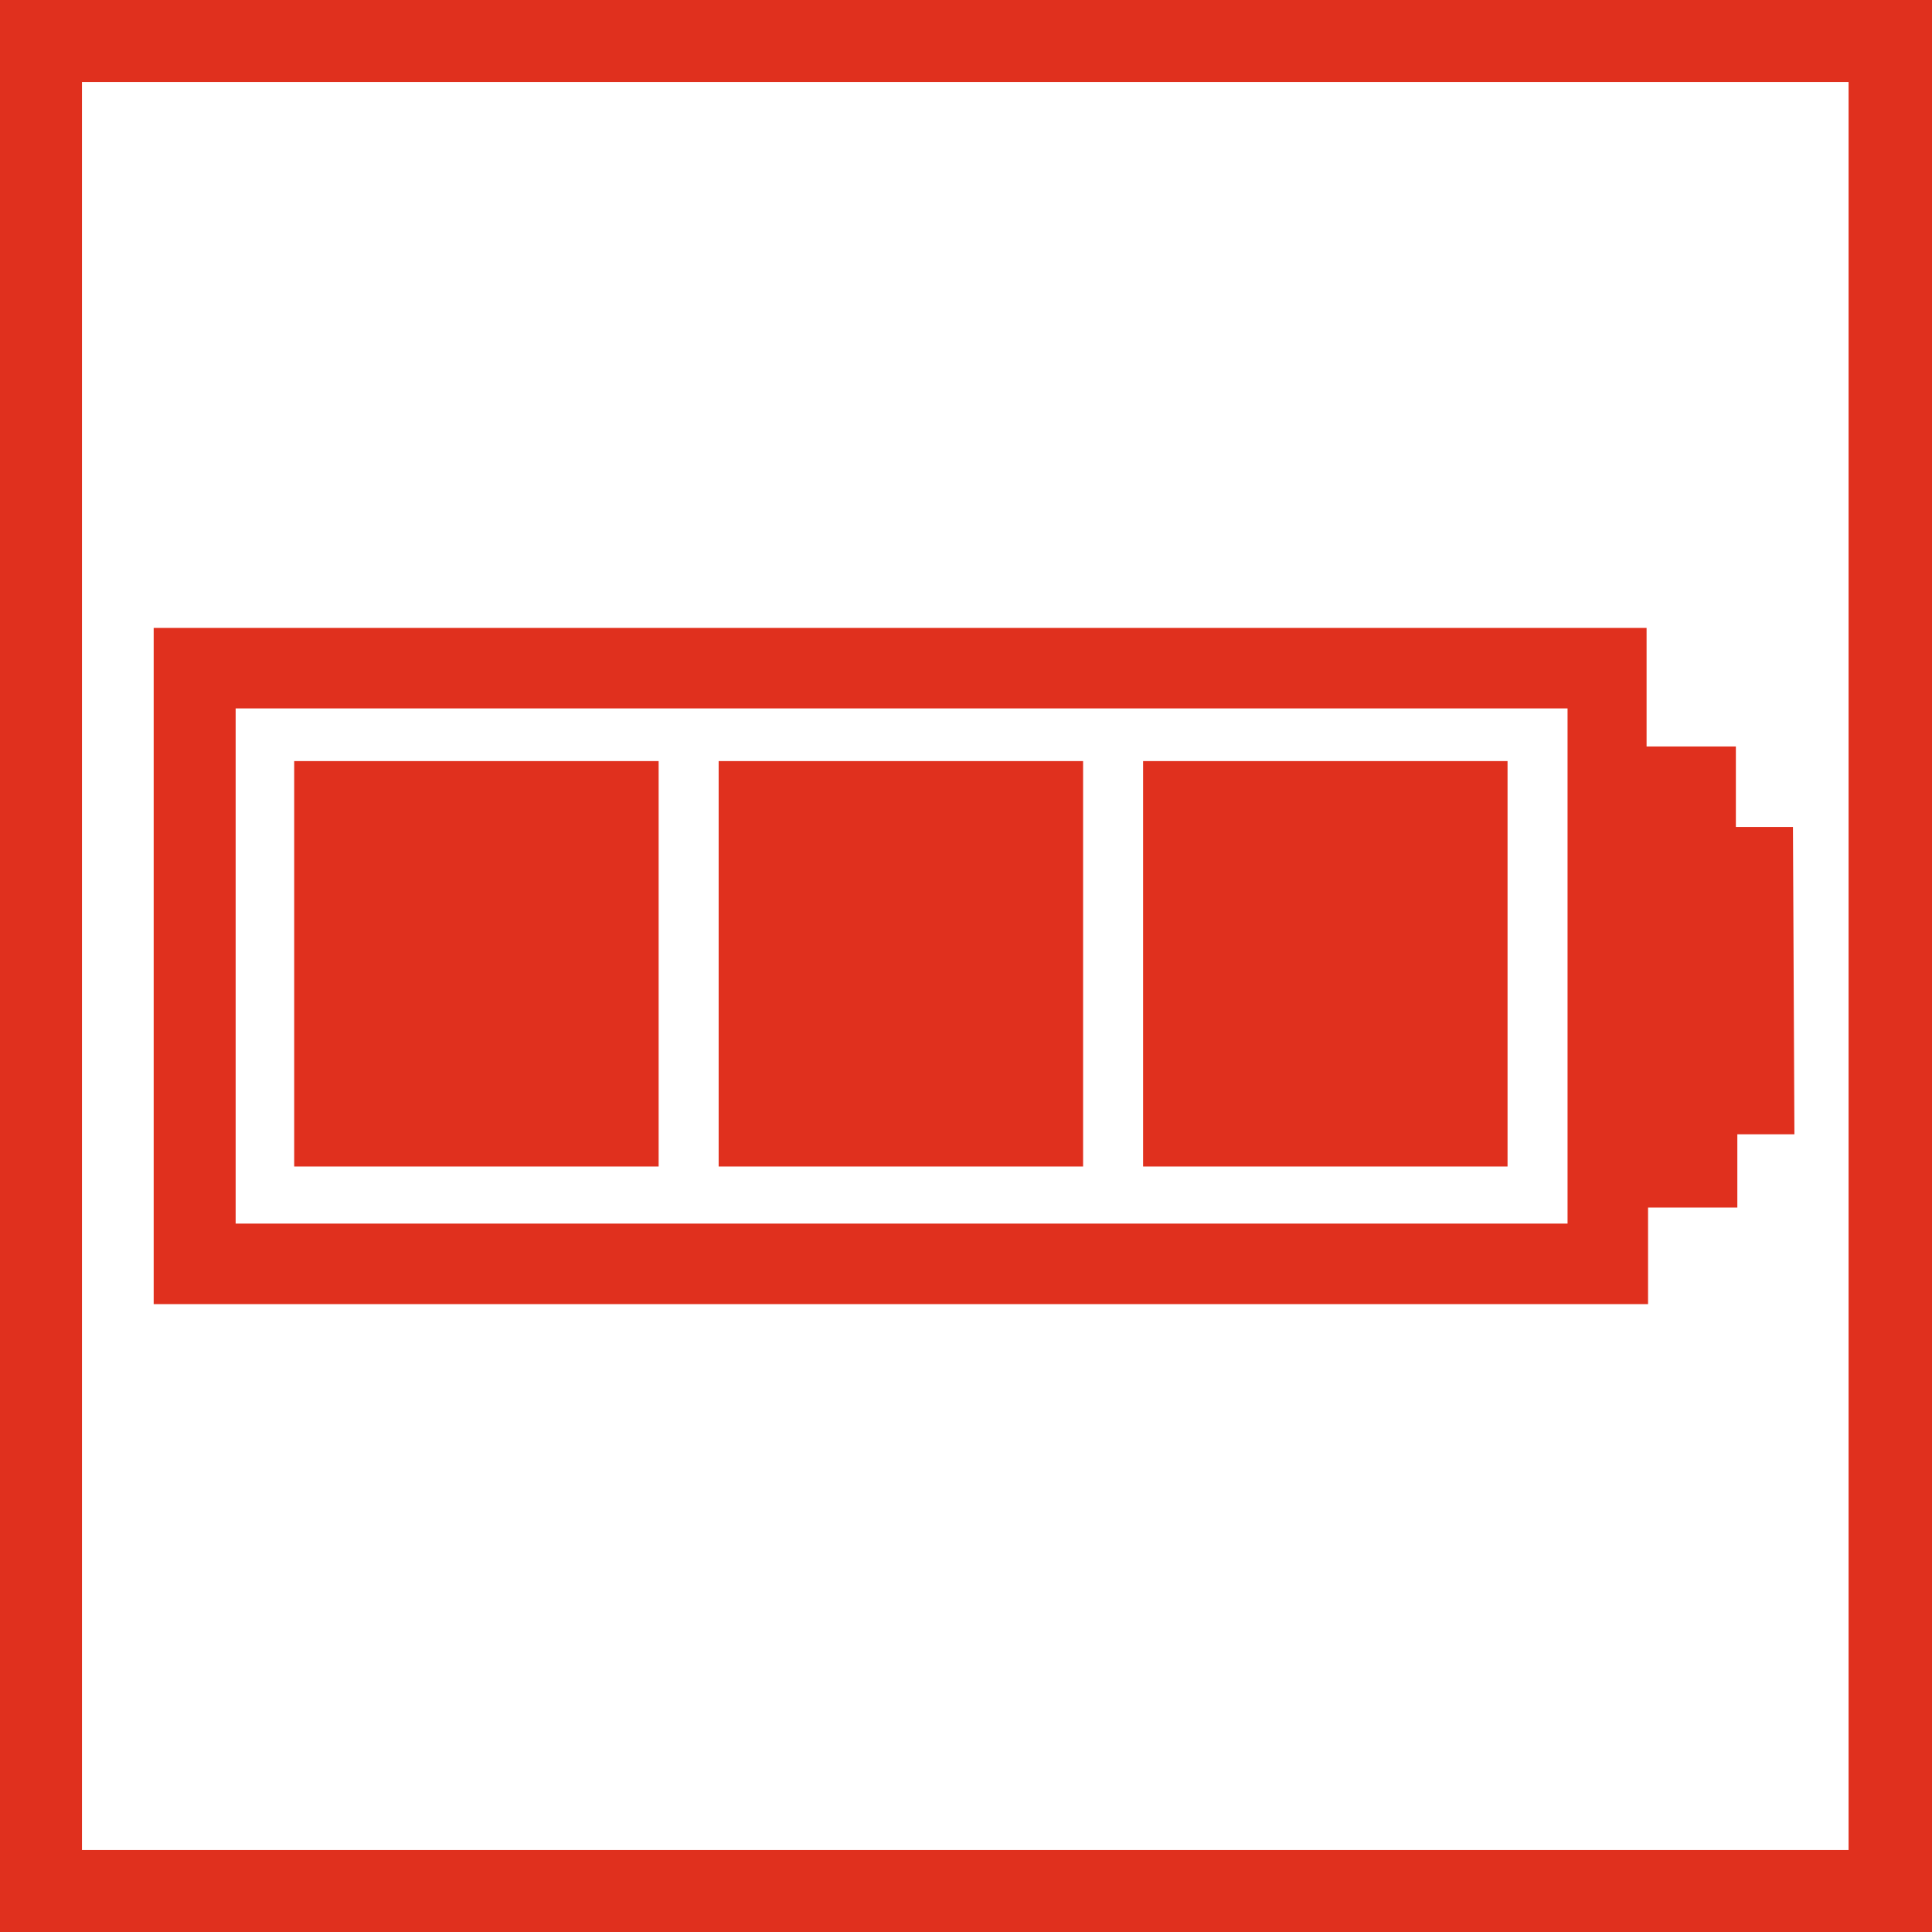 <?xml version="1.0" encoding="utf-8"?>
<svg version="1.1" id="Layer_1" xmlns="http://www.w3.org/2000/svg" xmlns:xlink="http://www.w3.org/1999/xlink" x="0px" y="0px"
	 viewBox="0 0 132 132" style="enable-background:new 0 0 132 132;" xml:space="preserve" width="132" height="132">
<style type="text/css">
	.st0{fill:#e0301e;}
</style>
<path class="st0" d="M0,0v132h132V0H0z M126.4,126.4H5.6V5.6h120.7V126.4z"/>
<path class="st0" d="M122.5,56.5h-3.9V51h-6.1v-8.1H10.5v46.2h102.1v-6.6h6.1v-5h3.9L122.5,56.5z M107.1,83.6h-91V48.4h91V83.6z"/>
<rect class="st0" x="78.1" y="52" width="24.9" height="27.7"/>
<rect class="st0" x="49.1" y="52" width="24.9" height="27.7"/>
<rect class="st0" x="20.1" y="52" width="24.9" height="27.7"/>
</svg>
